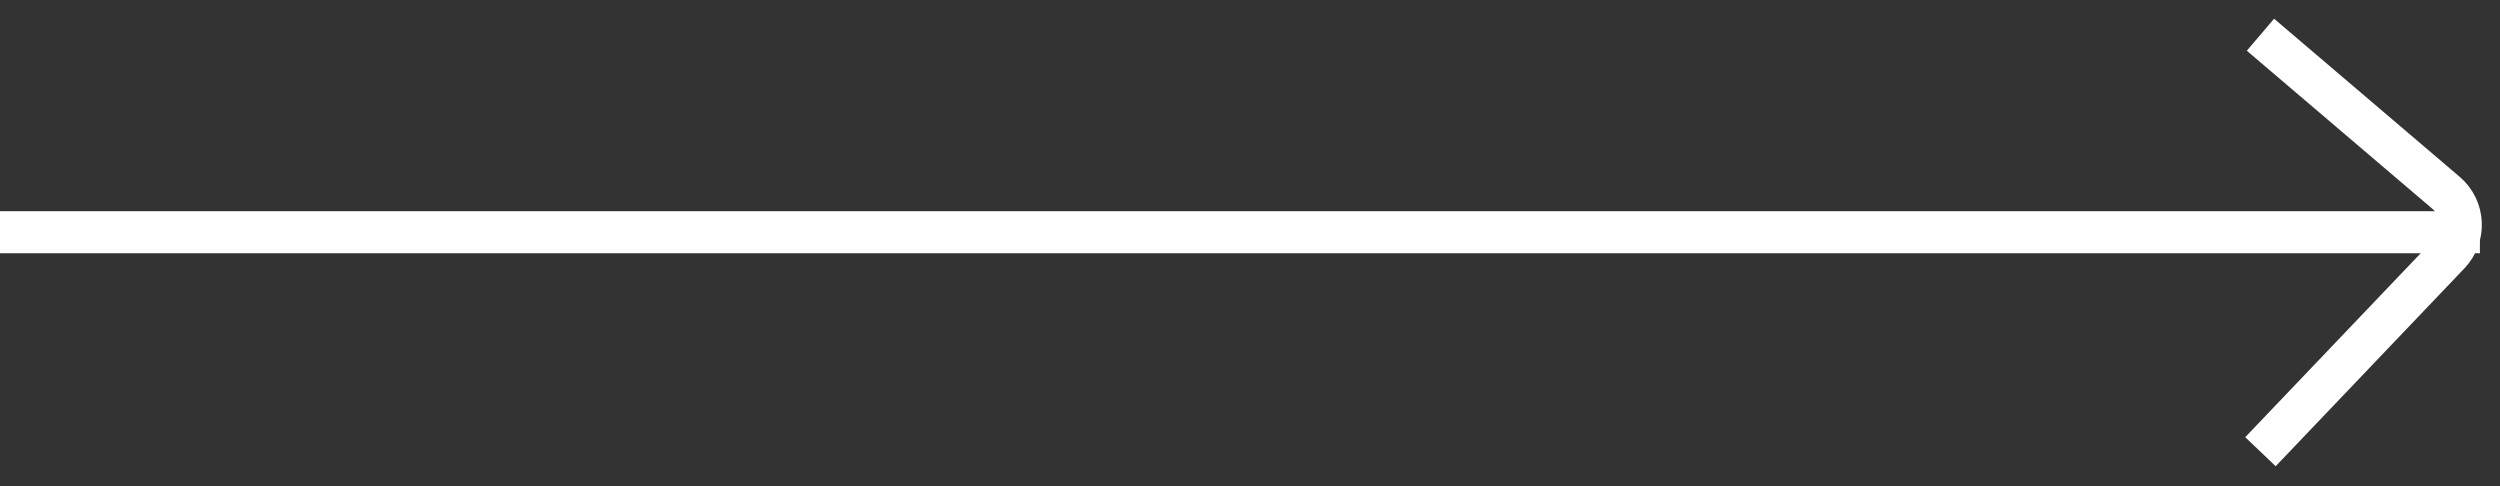 <svg width="72" height="14" viewBox="0 0 72 14" fill="none" xmlns="http://www.w3.org/2000/svg">
<rect x="0" y="0" width="72" height="14" fill="#333333" stroke="none"/>
<path d="M0 6.688L71.421 6.688" stroke="white" stroke-width="1.211"/>
<path d="M65.101 13.009L70.537 7.31C71.017 6.807 70.975 6.004 70.446 5.553L65.101 1" stroke="white" stroke-width="1.211"/>
</svg>
